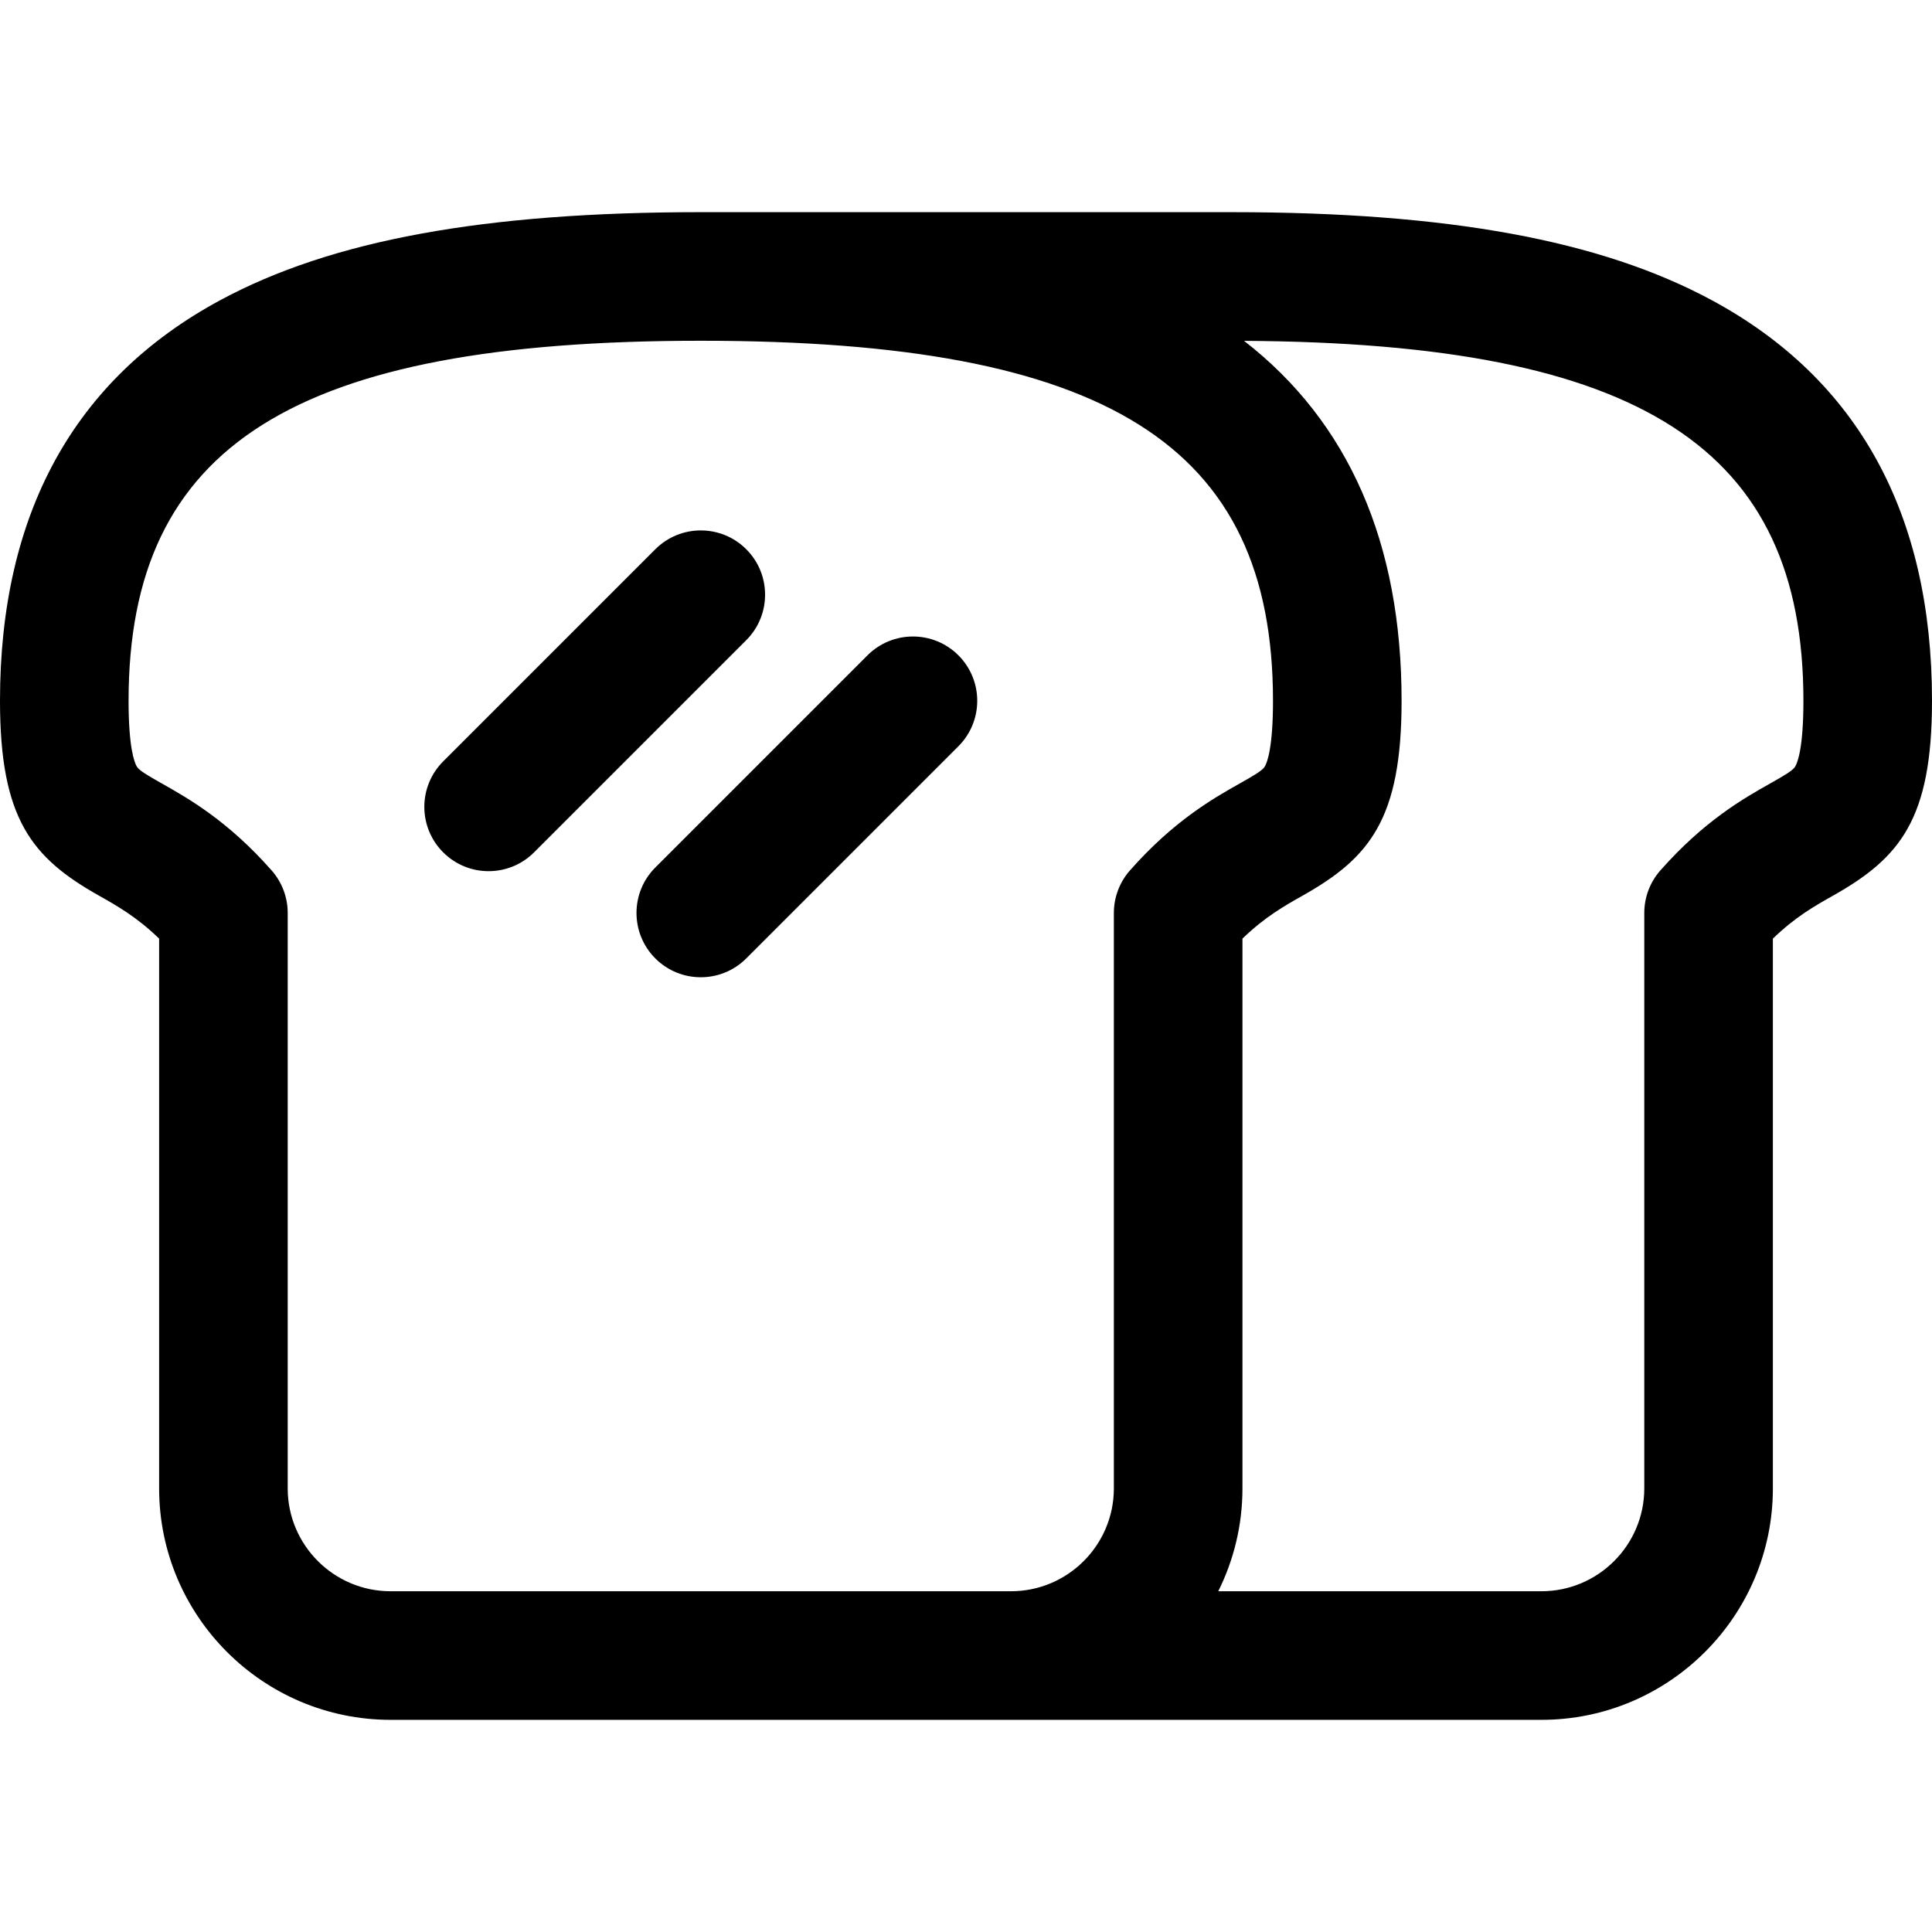 <?xml version="1.0" encoding="iso-8859-1"?>
<!-- Uploaded to: SVG Repo, www.svgrepo.com, Generator: SVG Repo Mixer Tools -->
<!DOCTYPE svg PUBLIC "-//W3C//DTD SVG 1.1//EN" "http://www.w3.org/Graphics/SVG/1.1/DTD/svg11.dtd">
<svg fill="#000000" height="800px" width="800px" version="1.1" id="Capa_1" xmlns="http://www.w3.org/2000/svg" xmlns:xlink="http://www.w3.org/1999/xlink" 
	 viewBox="0 0 297 297" xml:space="preserve">
<g>
	<path d="M236.958,264.385c19.619,0,35.58-15.962,35.58-35.581V144.29c3.449-3.334,6.409-5.005,9.29-6.63
		c10.279-5.8,15.172-11.758,15.172-29.93c0-28.742-11.389-49.461-33.85-61.579c-17.117-9.234-40.594-13.536-73.881-13.536H107.73
		c-33.287,0-56.764,4.302-73.881,13.536C11.389,58.27,0,78.988,0,107.73c0,18.172,4.893,24.13,15.172,29.93
		c2.881,1.625,5.841,3.296,9.29,6.63v84.514c0,19.619,15.961,35.581,35.58,35.581H236.958z M60.042,244.617
		c-8.719,0-15.814-7.094-15.814-15.814v-88.458c0-2.408-0.879-4.733-2.473-6.54c-6.755-7.653-12.843-11.089-16.87-13.361
		c-2.154-1.216-3.493-1.991-3.852-2.6c-0.381-0.645-1.267-2.922-1.267-10.113c0-39.313,25.485-55.348,87.964-55.348
		s87.964,16.035,87.964,55.348c0,7.191-0.886,9.469-1.267,10.113c-0.359,0.609-1.698,1.385-3.853,2.6
		c-4.027,2.272-10.115,5.708-16.87,13.361c-1.594,1.807-2.473,4.132-2.473,6.54v88.458c0,8.72-7.095,15.814-15.814,15.814H60.042z
		 M275.967,117.844c-0.359,0.609-1.698,1.385-3.853,2.6c-4.027,2.272-10.115,5.708-16.87,13.361
		c-1.594,1.807-2.473,4.132-2.473,6.54v88.458c0,8.72-7.095,15.814-15.813,15.814h-49.679c2.375-4.767,3.72-10.136,3.72-15.814
		V144.29c3.449-3.334,6.409-5.005,9.29-6.63c10.279-5.8,15.172-11.758,15.172-29.93c0-24.291-8.136-42.851-24.214-55.331
		c61.021,0.342,85.986,16.441,85.986,55.331C277.233,114.922,276.348,117.199,275.967,117.844z"/>
	<path d="M114.72,84.434c-3.861-3.858-10.117-3.858-13.979,0L68.126,117.05c-3.86,3.859-3.86,10.117,0,13.978
		c1.931,1.93,4.459,2.895,6.989,2.895c2.529,0,5.058-0.965,6.988-2.895l32.616-32.616C118.579,94.552,118.579,88.294,114.72,84.434z
		"/>
	<path d="M133.357,100.741l-32.616,32.616c-3.859,3.859-3.859,10.118,0,13.978c1.931,1.93,4.459,2.895,6.989,2.895
		c2.529,0,5.059-0.965,6.989-2.895l32.615-32.615c3.859-3.86,3.859-10.118,0-13.979C143.475,96.883,137.218,96.883,133.357,100.741z
		"/>
</g>
</svg>